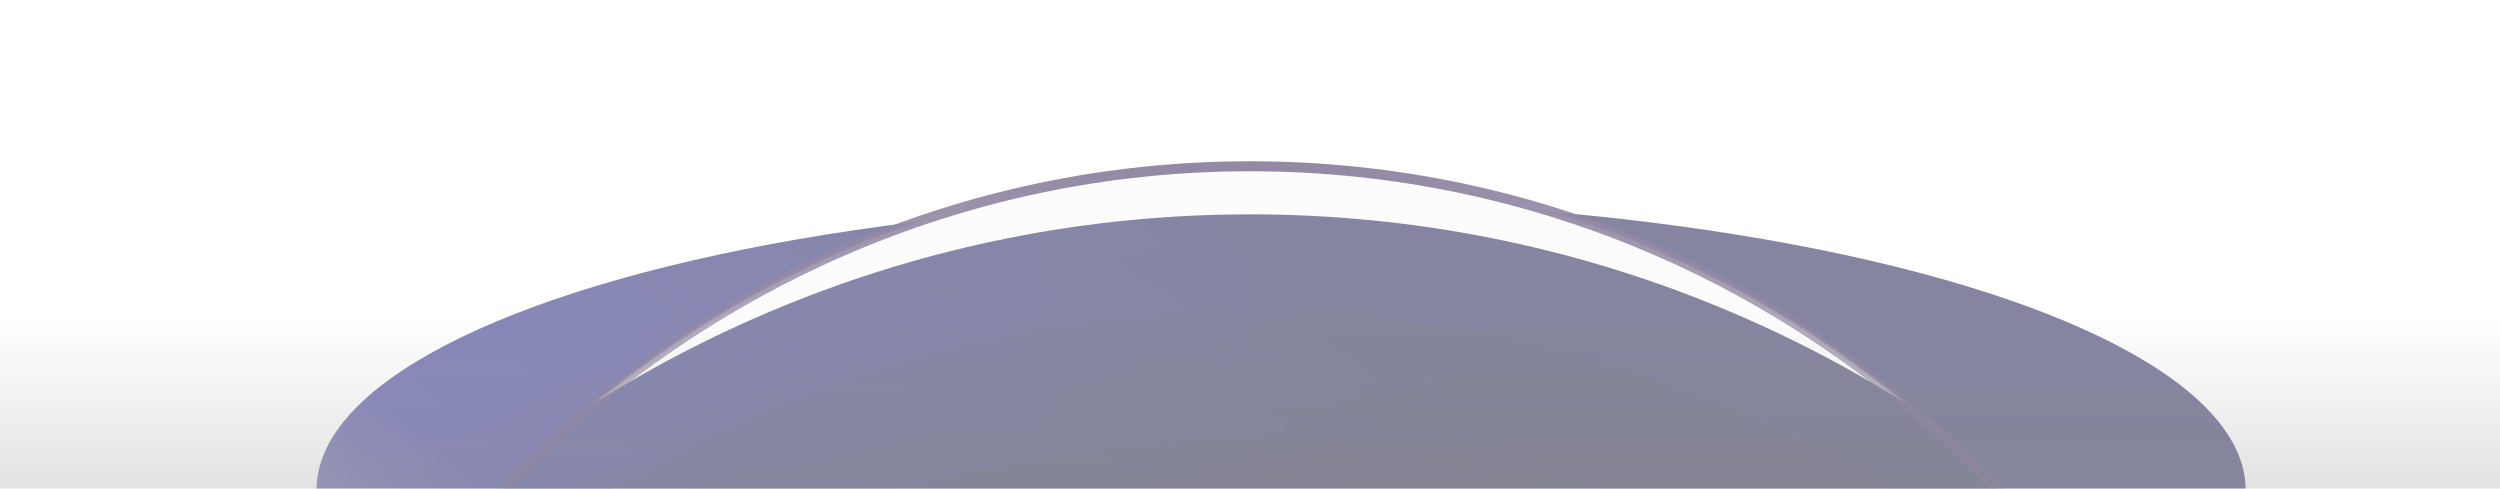 <svg width="1248" height="244" viewBox="0 0 1248 244" fill="none" xmlns="http://www.w3.org/2000/svg">
<g opacity="0.5">
<g clip-path="url(#clip0_2585_2983)">
<g filter="url(#filter0_f_2585_2983)">
<ellipse cx="639.5" cy="244.5" rx="481.5" ry="144.5" fill="url(#paint0_linear_2585_2983)"/>
</g>
</g>
<path d="M624 83C335.155 83 101 324.319 101 622H1147C1147 324.319 912.845 83 624 83Z" fill="url(#paint1_linear_2585_2983)"/>
<mask id="mask0_2585_2983" style="mask-type:alpha" maskUnits="userSpaceOnUse" x="101" y="83" width="1046" height="539">
<path d="M624 83C335.155 83 101 324.319 101 622H1147C1147 324.319 912.845 83 624 83Z" fill="#09090B"/>
</mask>
<g mask="url(#mask0_2585_2983)">
<g opacity="0.2" filter="url(#filter1_f_2585_2983)">
<path d="M624 51C881.035 51 1094.76 242.095 1138.72 493.95C1025.16 327.703 836.959 219 624 219C411.041 219 222.84 327.702 109.28 493.95C153.237 242.094 366.964 51 624 51Z" fill="url(#paint2_linear_2585_2983)"/>
</g>
<g opacity="0.5" filter="url(#filter2_f_2585_2983)">
<path d="M624 51C844.899 51 1033.81 192.141 1110.46 391.692C995.301 247.223 820.153 155 624 155C427.846 155 252.698 247.223 137.535 391.692C214.188 192.141 403.1 51 624 51Z" fill="url(#paint3_linear_2585_2983)"/>
</g>
<g filter="url(#filter3_f_2585_2983)">
<path d="M624 51C800.414 51 956.426 141.019 1051.15 278.916C939.084 172.233 788.971 107 624 107C459.028 107 308.914 172.233 196.847 278.916C291.572 141.018 447.586 51 624 51Z" fill="#FAFAFA"/>
</g>
</g>
<g filter="url(#filter4_dd_2585_2983)">
<path d="M1147 622C1147 324.319 912.845 83 624 83C335.155 83 101 324.319 101 622" stroke="url(#paint4_linear_2585_2983)" stroke-width="5"/>
</g>
<rect y="158" width="1248" height="434" fill="url(#paint5_linear_2585_2983)"/>
</g>
<defs>
<filter id="filter0_f_2585_2983" x="-154" y="-212" width="1587" height="913" filterUnits="userSpaceOnUse" color-interpolation-filters="sRGB">
<feFlood flood-opacity="0" result="BackgroundImageFix"/>
<feBlend mode="normal" in="SourceGraphic" in2="BackgroundImageFix" result="shape"/>
<feGaussianBlur stdDeviation="156" result="effect1_foregroundBlur_2585_2983"/>
</filter>
<filter id="filter1_f_2585_2983" x="69.28" y="11" width="1109.44" height="522.949" filterUnits="userSpaceOnUse" color-interpolation-filters="sRGB">
<feFlood flood-opacity="0" result="BackgroundImageFix"/>
<feBlend mode="normal" in="SourceGraphic" in2="BackgroundImageFix" result="shape"/>
<feGaussianBlur stdDeviation="20" result="effect1_foregroundBlur_2585_2983"/>
</filter>
<filter id="filter2_f_2585_2983" x="97.535" y="11" width="1052.93" height="420.691" filterUnits="userSpaceOnUse" color-interpolation-filters="sRGB">
<feFlood flood-opacity="0" result="BackgroundImageFix"/>
<feBlend mode="normal" in="SourceGraphic" in2="BackgroundImageFix" result="shape"/>
<feGaussianBlur stdDeviation="20" result="effect1_foregroundBlur_2585_2983"/>
</filter>
<filter id="filter3_f_2585_2983" x="156.847" y="11" width="934.306" height="307.916" filterUnits="userSpaceOnUse" color-interpolation-filters="sRGB">
<feFlood flood-opacity="0" result="BackgroundImageFix"/>
<feBlend mode="normal" in="SourceGraphic" in2="BackgroundImageFix" result="shape"/>
<feGaussianBlur stdDeviation="20" result="effect1_foregroundBlur_2585_2983"/>
</filter>
<filter id="filter4_dd_2585_2983" x="34.5" y="16.5" width="1179" height="669.5" filterUnits="userSpaceOnUse" color-interpolation-filters="sRGB">
<feFlood flood-opacity="0" result="BackgroundImageFix"/>
<feColorMatrix in="SourceAlpha" type="matrix" values="0 0 0 0 0 0 0 0 0 0 0 0 0 0 0 0 0 0 127 0" result="hardAlpha"/>
<feOffset/>
<feGaussianBlur stdDeviation="32"/>
<feColorMatrix type="matrix" values="0 0 0 0 0.161 0 0 0 0 0.075 0 0 0 0 0.286 0 0 0 1 0"/>
<feBlend mode="normal" in2="BackgroundImageFix" result="effect1_dropShadow_2585_2983"/>
<feColorMatrix in="SourceAlpha" type="matrix" values="0 0 0 0 0 0 0 0 0 0 0 0 0 0 0 0 0 0 127 0" result="hardAlpha"/>
<feOffset/>
<feGaussianBlur stdDeviation="4"/>
<feColorMatrix type="matrix" values="0 0 0 0 0.161 0 0 0 0 0.075 0 0 0 0 0.286 0 0 0 0.8 0"/>
<feBlend mode="normal" in2="effect1_dropShadow_2585_2983" result="effect2_dropShadow_2585_2983"/>
<feBlend mode="normal" in="SourceGraphic" in2="effect2_dropShadow_2585_2983" result="shape"/>
</filter>
<linearGradient id="paint0_linear_2585_2983" x1="183.693" y1="389.765" x2="536.41" y2="-24.332" gradientUnits="userSpaceOnUse">
<stop offset="0.005" stop-color="#6D6D8B"/>
<stop offset="0.273" stop-color="#14147D"/>
<stop offset="0.917" stop-color="#0B0B45"/>
</linearGradient>
<linearGradient id="paint1_linear_2585_2983" x1="624" y1="83" x2="624" y2="529" gradientUnits="userSpaceOnUse">
<stop stop-color="#09090B" stop-opacity="0"/>
<stop offset="0.163" stop-color="#09090B" stop-opacity="0.2"/>
<stop offset="1" stop-color="#09090B"/>
</linearGradient>
<linearGradient id="paint2_linear_2585_2983" x1="136.745" y1="495.123" x2="673.569" y2="55.558" gradientUnits="userSpaceOnUse">
<stop offset="0.005" stop-color="#6D6D8B"/>
<stop offset="0.273" stop-color="#14147D"/>
<stop offset="0.917" stop-color="#0B0B45"/>
</linearGradient>
<linearGradient id="paint3_linear_2585_2983" x1="163.493" y1="392.595" x2="584.655" y2="-31.16" gradientUnits="userSpaceOnUse">
<stop offset="0.005" stop-color="#6D6D8B"/>
<stop offset="0.273" stop-color="#14147D"/>
<stop offset="0.917" stop-color="#0B0B45"/>
</linearGradient>
<linearGradient id="paint4_linear_2585_2983" x1="624" y1="83" x2="624" y2="622" gradientUnits="userSpaceOnUse">
<stop stop-color="#291349"/>
<stop offset="0.492" stop-color="#291349" stop-opacity="0.1"/>
<stop offset="1" stop-color="#291349" stop-opacity="0"/>
</linearGradient>
<linearGradient id="paint5_linear_2585_2983" x1="624" y1="158" x2="624" y2="592" gradientUnits="userSpaceOnUse">
<stop stop-color="#09090B" stop-opacity="0"/>
<stop offset="0.855" stop-color="#09090B"/>
</linearGradient>
<clipPath id="clip0_2585_2983">
<rect width="1681" height="1069" fill="white" transform="translate(-217 -198)"/>
</clipPath>
</defs>
</svg>
